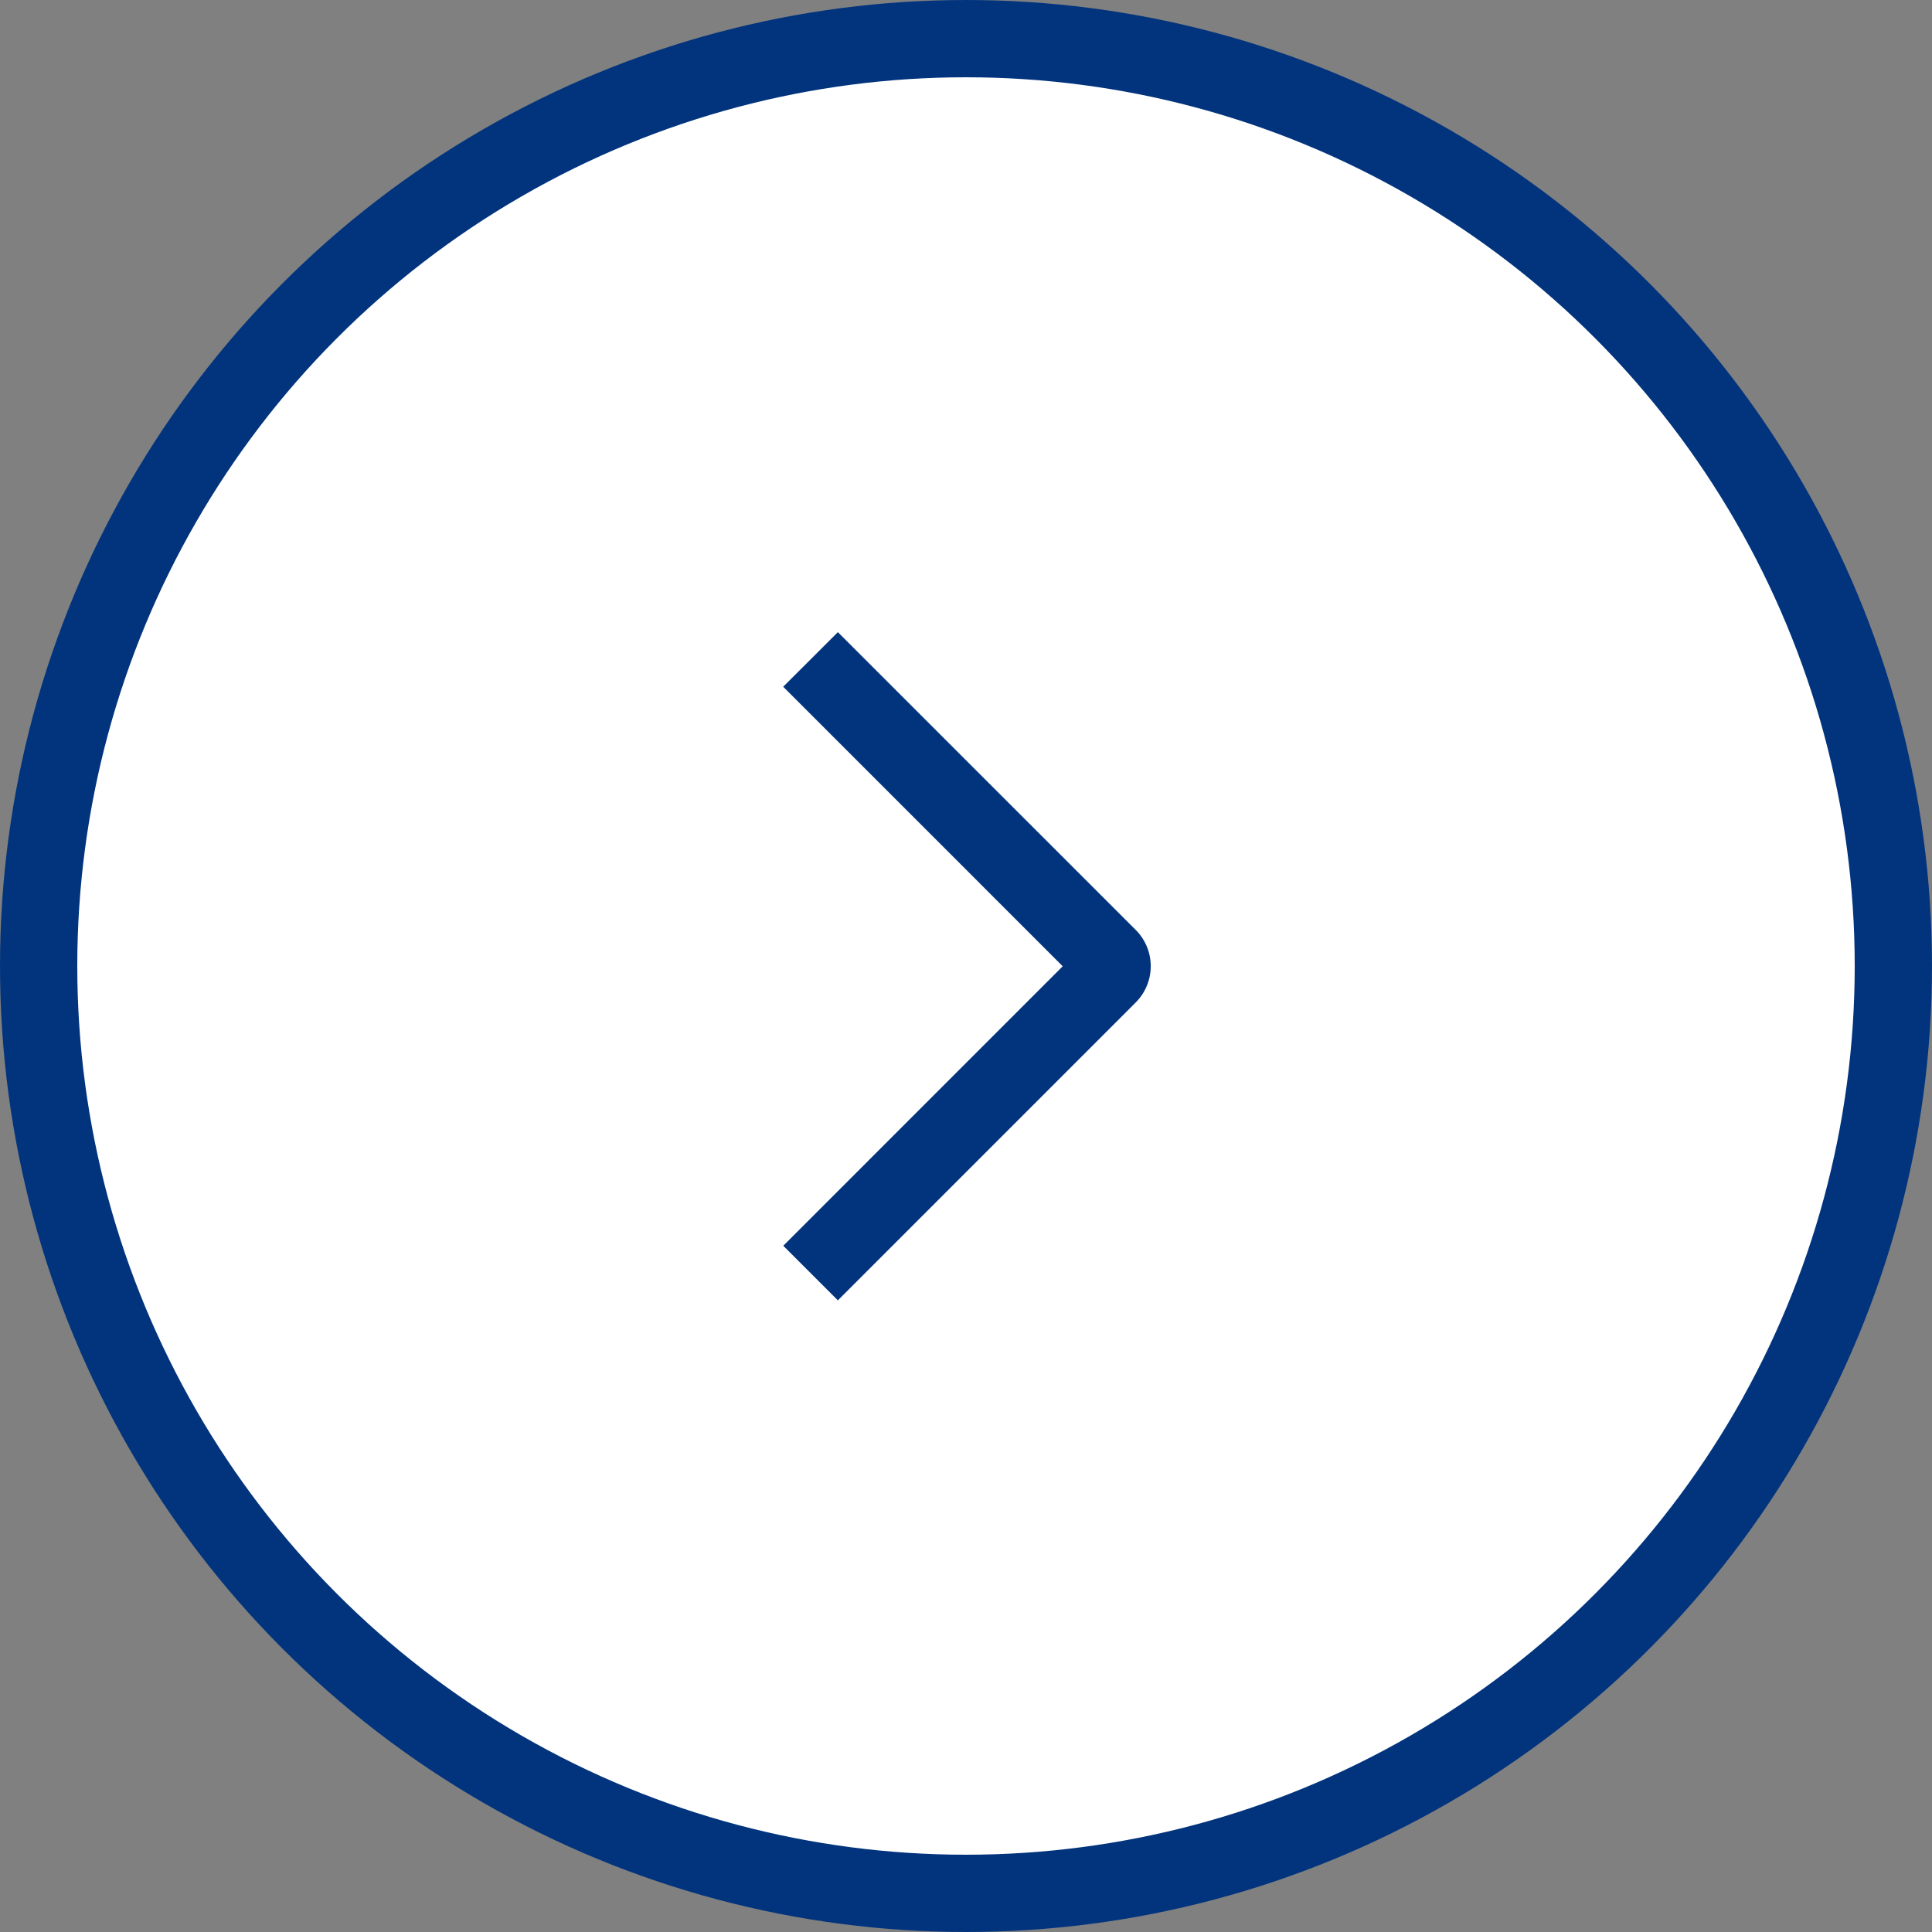 <svg width="50" height="50" viewBox="0 0 50 50" fill="none" xmlns="http://www.w3.org/2000/svg">
<rect x="0" y="0" width="50" height="50" fill="#808080" stroke="none"/>
<circle cx="25" cy="25" r="24" fill="white" stroke="#02347D" stroke-width="2"/>
<path d="M20.269 17.773L21.684 16.36L29.389 24.063C29.514 24.186 29.612 24.333 29.679 24.494C29.747 24.656 29.781 24.83 29.781 25.005C29.781 25.18 29.747 25.353 29.679 25.515C29.612 25.677 29.514 25.823 29.389 25.947L21.684 33.653L20.271 32.24L27.503 25.007L20.269 17.773Z" fill="#02347D"/>
</svg>
